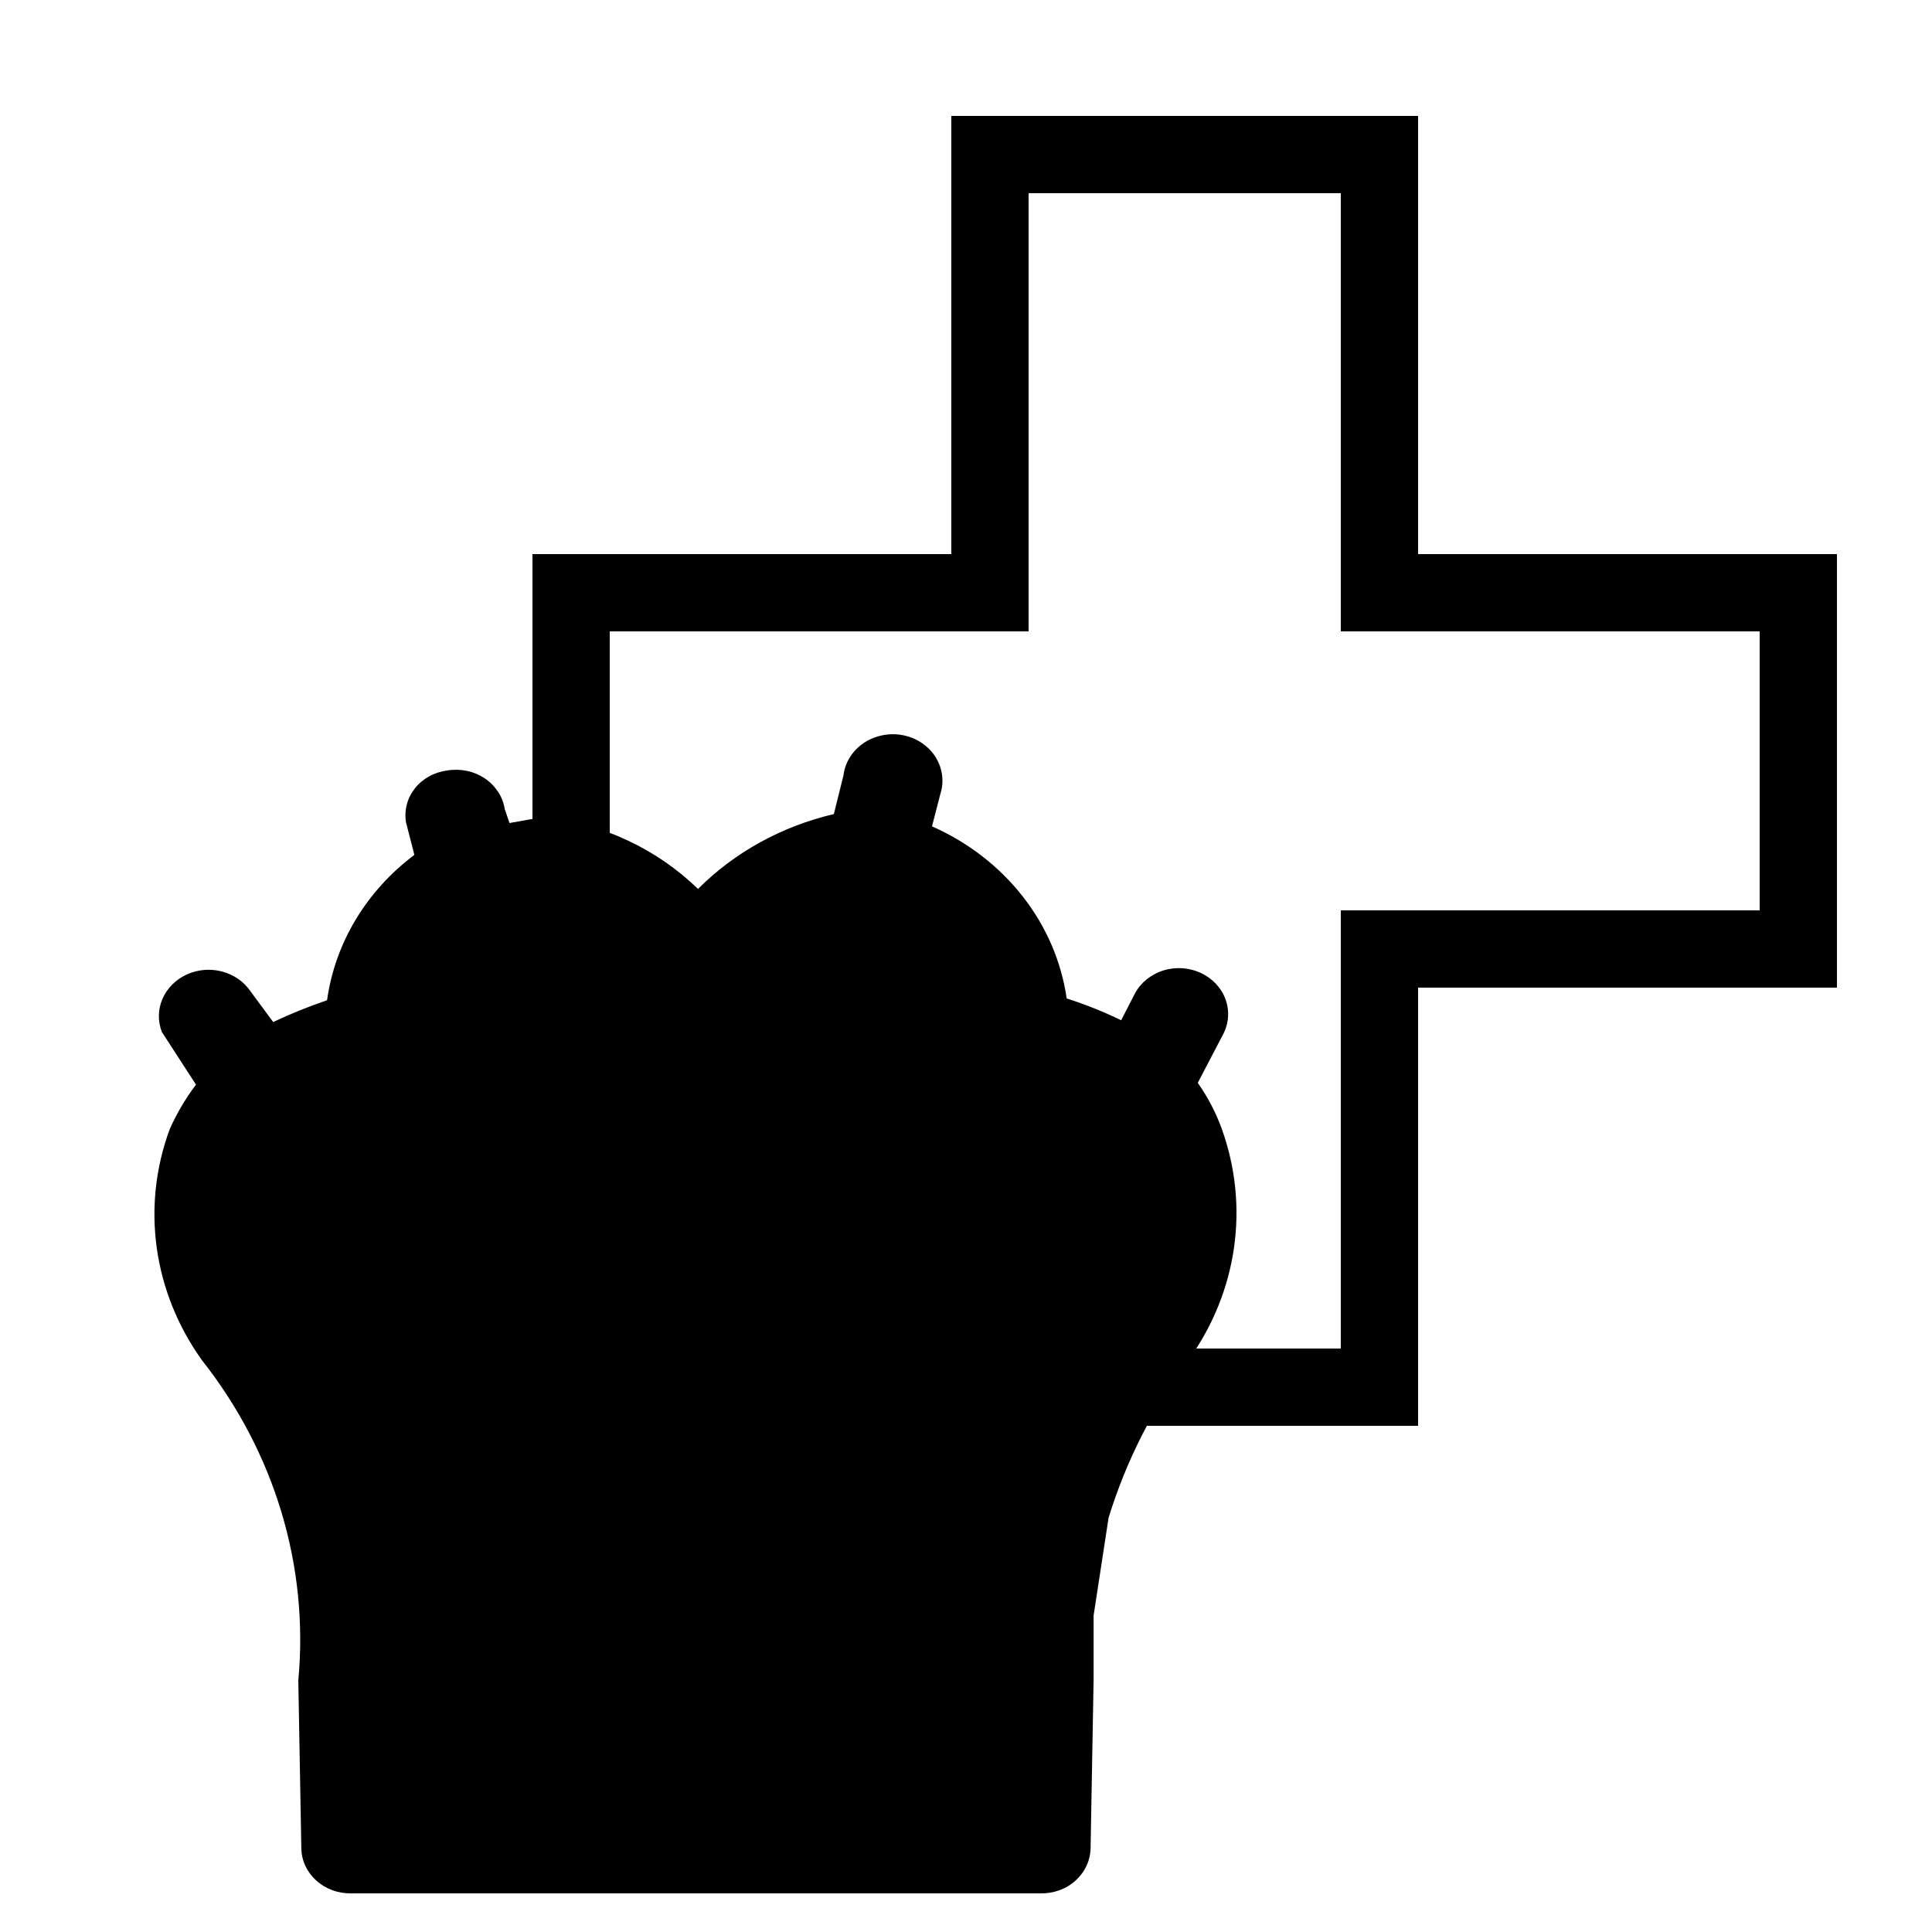 <?xml version="1.0" encoding="UTF-8"?> <svg xmlns="http://www.w3.org/2000/svg" fill="none" height="25" viewBox="0 0 25 25" width="25"><path d="m15.499 14.012.325-.622c.076-.141.089-.304.036-.454s-.168-.274-.319-.345c-.151-.071-.326-.083-.486-.034-.16.05-.293.157-.369.298l-.178.347c-.227-.11-.463-.205-.705-.282-.069-.477-.264-.931-.569-1.32-.304-.389-.708-.701-1.174-.907l.108-.419c.026-.08.033-.164.022-.247-.011-.083-.041-.162-.086-.234-.046-.072-.107-.133-.18-.182-.073-.048-.156-.082-.243-.098-.087-.017-.178-.016-.265.002s-.17.052-.242.101c-.072.049-.133.112-.177.184-.045.072-.073.152-.083.235l-.124.499c-.674.158-1.284.494-1.758.969-.529-.516-1.231-.845-1.99-.933l-.449.08-.062-.181c-.012-.079-.041-.155-.086-.223s-.103-.128-.172-.174-.148-.08-.232-.097c-.083-.017-.17-.019-.254-.005-.083.011-.162.036-.234.076-.072.04-.135.092-.184.155-.05.063-.086.134-.105.21-.02.076-.023.154-.01.232l.108.419c-.622.467-1.027 1.141-1.13 1.881-.238.081-.471.175-.697.282l-.294-.398c-.085-.125-.216-.216-.369-.256-.153-.04-.315-.026-.458.04-.142.066-.253.178-.312.315-.059.137-.062.29-.007.429l.441.68c-.136.18-.251.375-.341.579-.182.494-.239 1.021-.166 1.539.073.518.273 1.014.584 1.448.942 1.194 1.385 2.667 1.247 4.144l.039 2.17c.001.078.018.155.051.226.033.072.08.136.14.191s.13.097.208.126c.077.029.16.043.244.042h8.92c.084.002.168-.012.246-.04s.15-.071.21-.126.109-.12.142-.192.051-.15.052-.228l.039-2.17c0-.311 0-.586 0-.839l.194-1.266c.225-.73.575-1.422 1.038-2.047.311-.434.511-.929.585-1.447s.019-1.045-.159-1.54c-.076-.209-.18-.408-.31-.593z" fill="#000"></path><path d="m23.27 7.67h-5.42v-5.67h-5.04v5.67h-5.42v4.61h5.42v5.67h5.04v-5.67h5.42z" stroke="#000"></path></svg> 